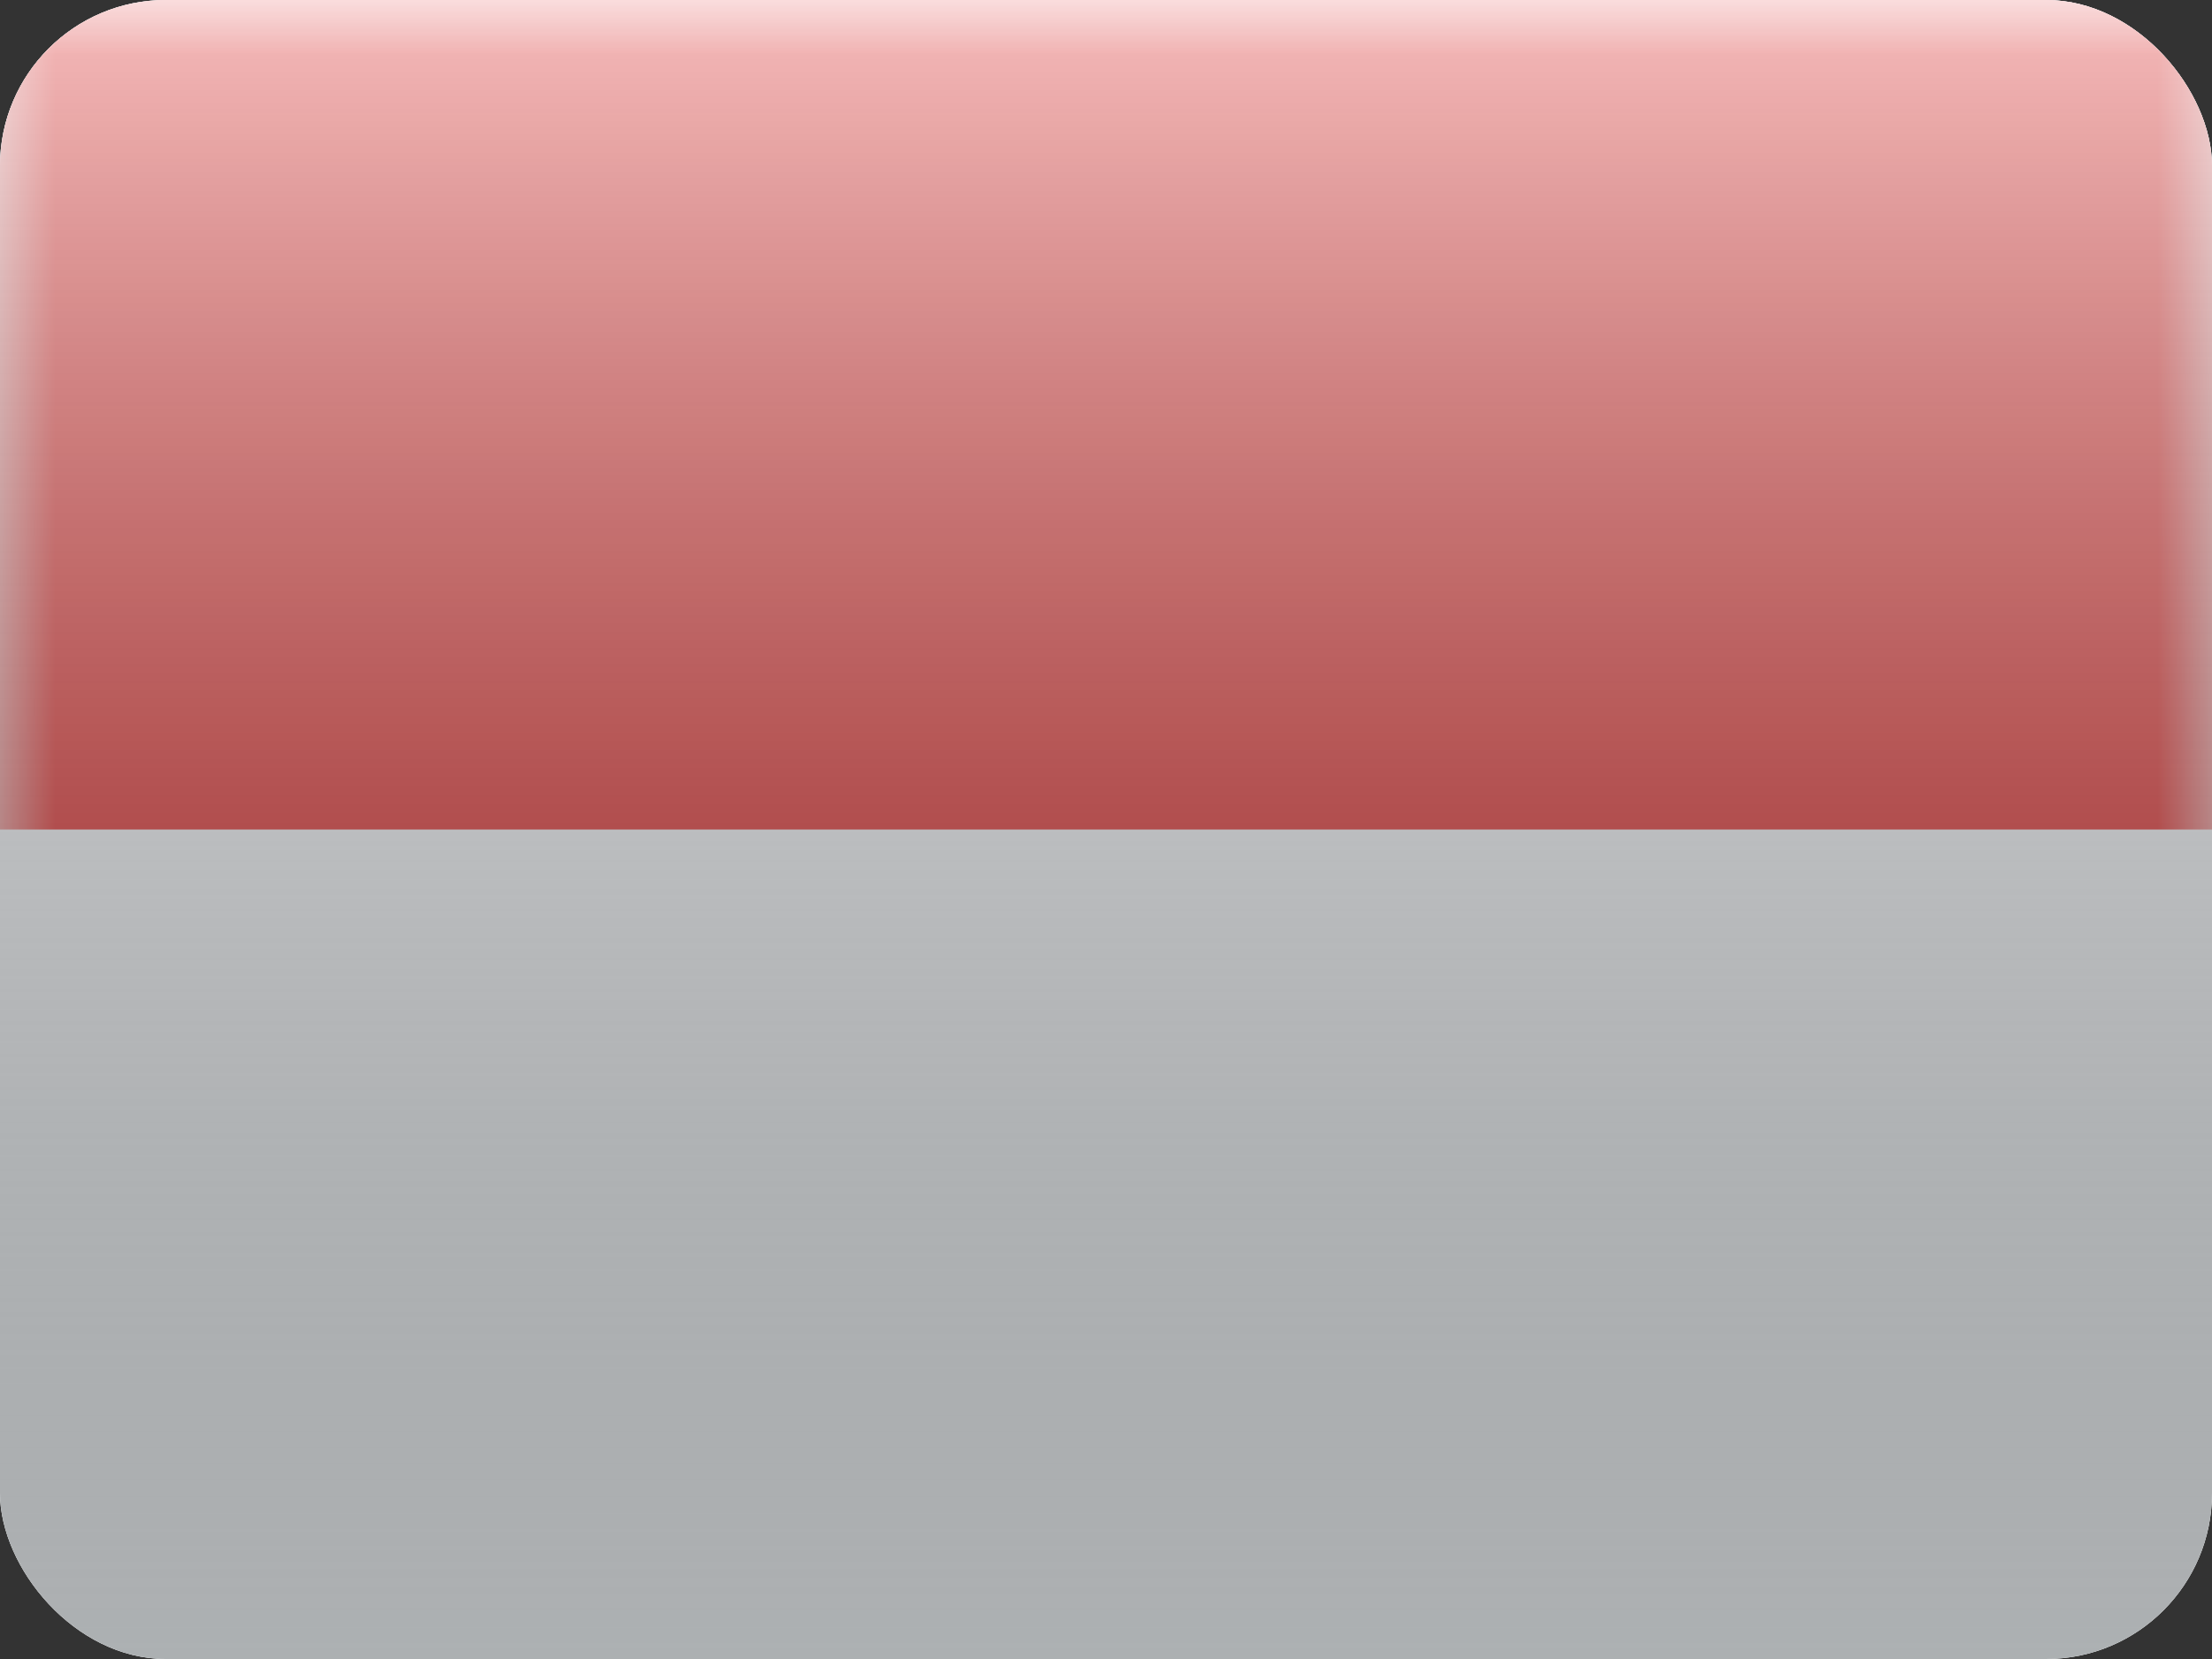<svg width="20" height="15" viewBox="0 0 20 15" fill="none" xmlns="http://www.w3.org/2000/svg">
<rect x="0" y="0" width="20" height="15" fill="#333333" stroke="none"/>
<g clip-path="url(#clip0_1292_12582)">
<g clip-path="url(#clip1_1292_12582)">
<rect width="20" height="15" fill="white"/>
<path fill-rule="evenodd" clip-rule="evenodd" d="M0 0V15H20V0H0Z" fill="#F7FCFF"/>
<mask id="mask0_1292_12582" style="mask-type:luminance" maskUnits="userSpaceOnUse" x="0" y="0" width="20" height="15">
<path fill-rule="evenodd" clip-rule="evenodd" d="M0 0V15H20V0H0Z" fill="white"/>
</mask>
<g mask="url(#mask0_1292_12582)">
<path fill-rule="evenodd" clip-rule="evenodd" d="M0 0V7.5H20V0H0Z" fill="#E31D1C"/>
</g>
</g>
<rect width="20" height="15" fill="url(#paint0_linear_1292_12582)" style="mix-blend-mode:overlay"/>
</g>
<defs>
<linearGradient id="paint0_linear_1292_12582" x1="10" y1="0" x2="10" y2="15" gradientUnits="userSpaceOnUse">
<stop stop-color="white" stop-opacity="0.7"/>
<stop offset="1" stop-opacity="0.3"/>
</linearGradient>
<clipPath id="clip0_1292_12582">
<rect width="20" height="15" rx="1.5" fill="white"/>
</clipPath>
<clipPath id="clip1_1292_12582">
<rect width="20" height="15" fill="white"/>
</clipPath>
</defs>
</svg>
